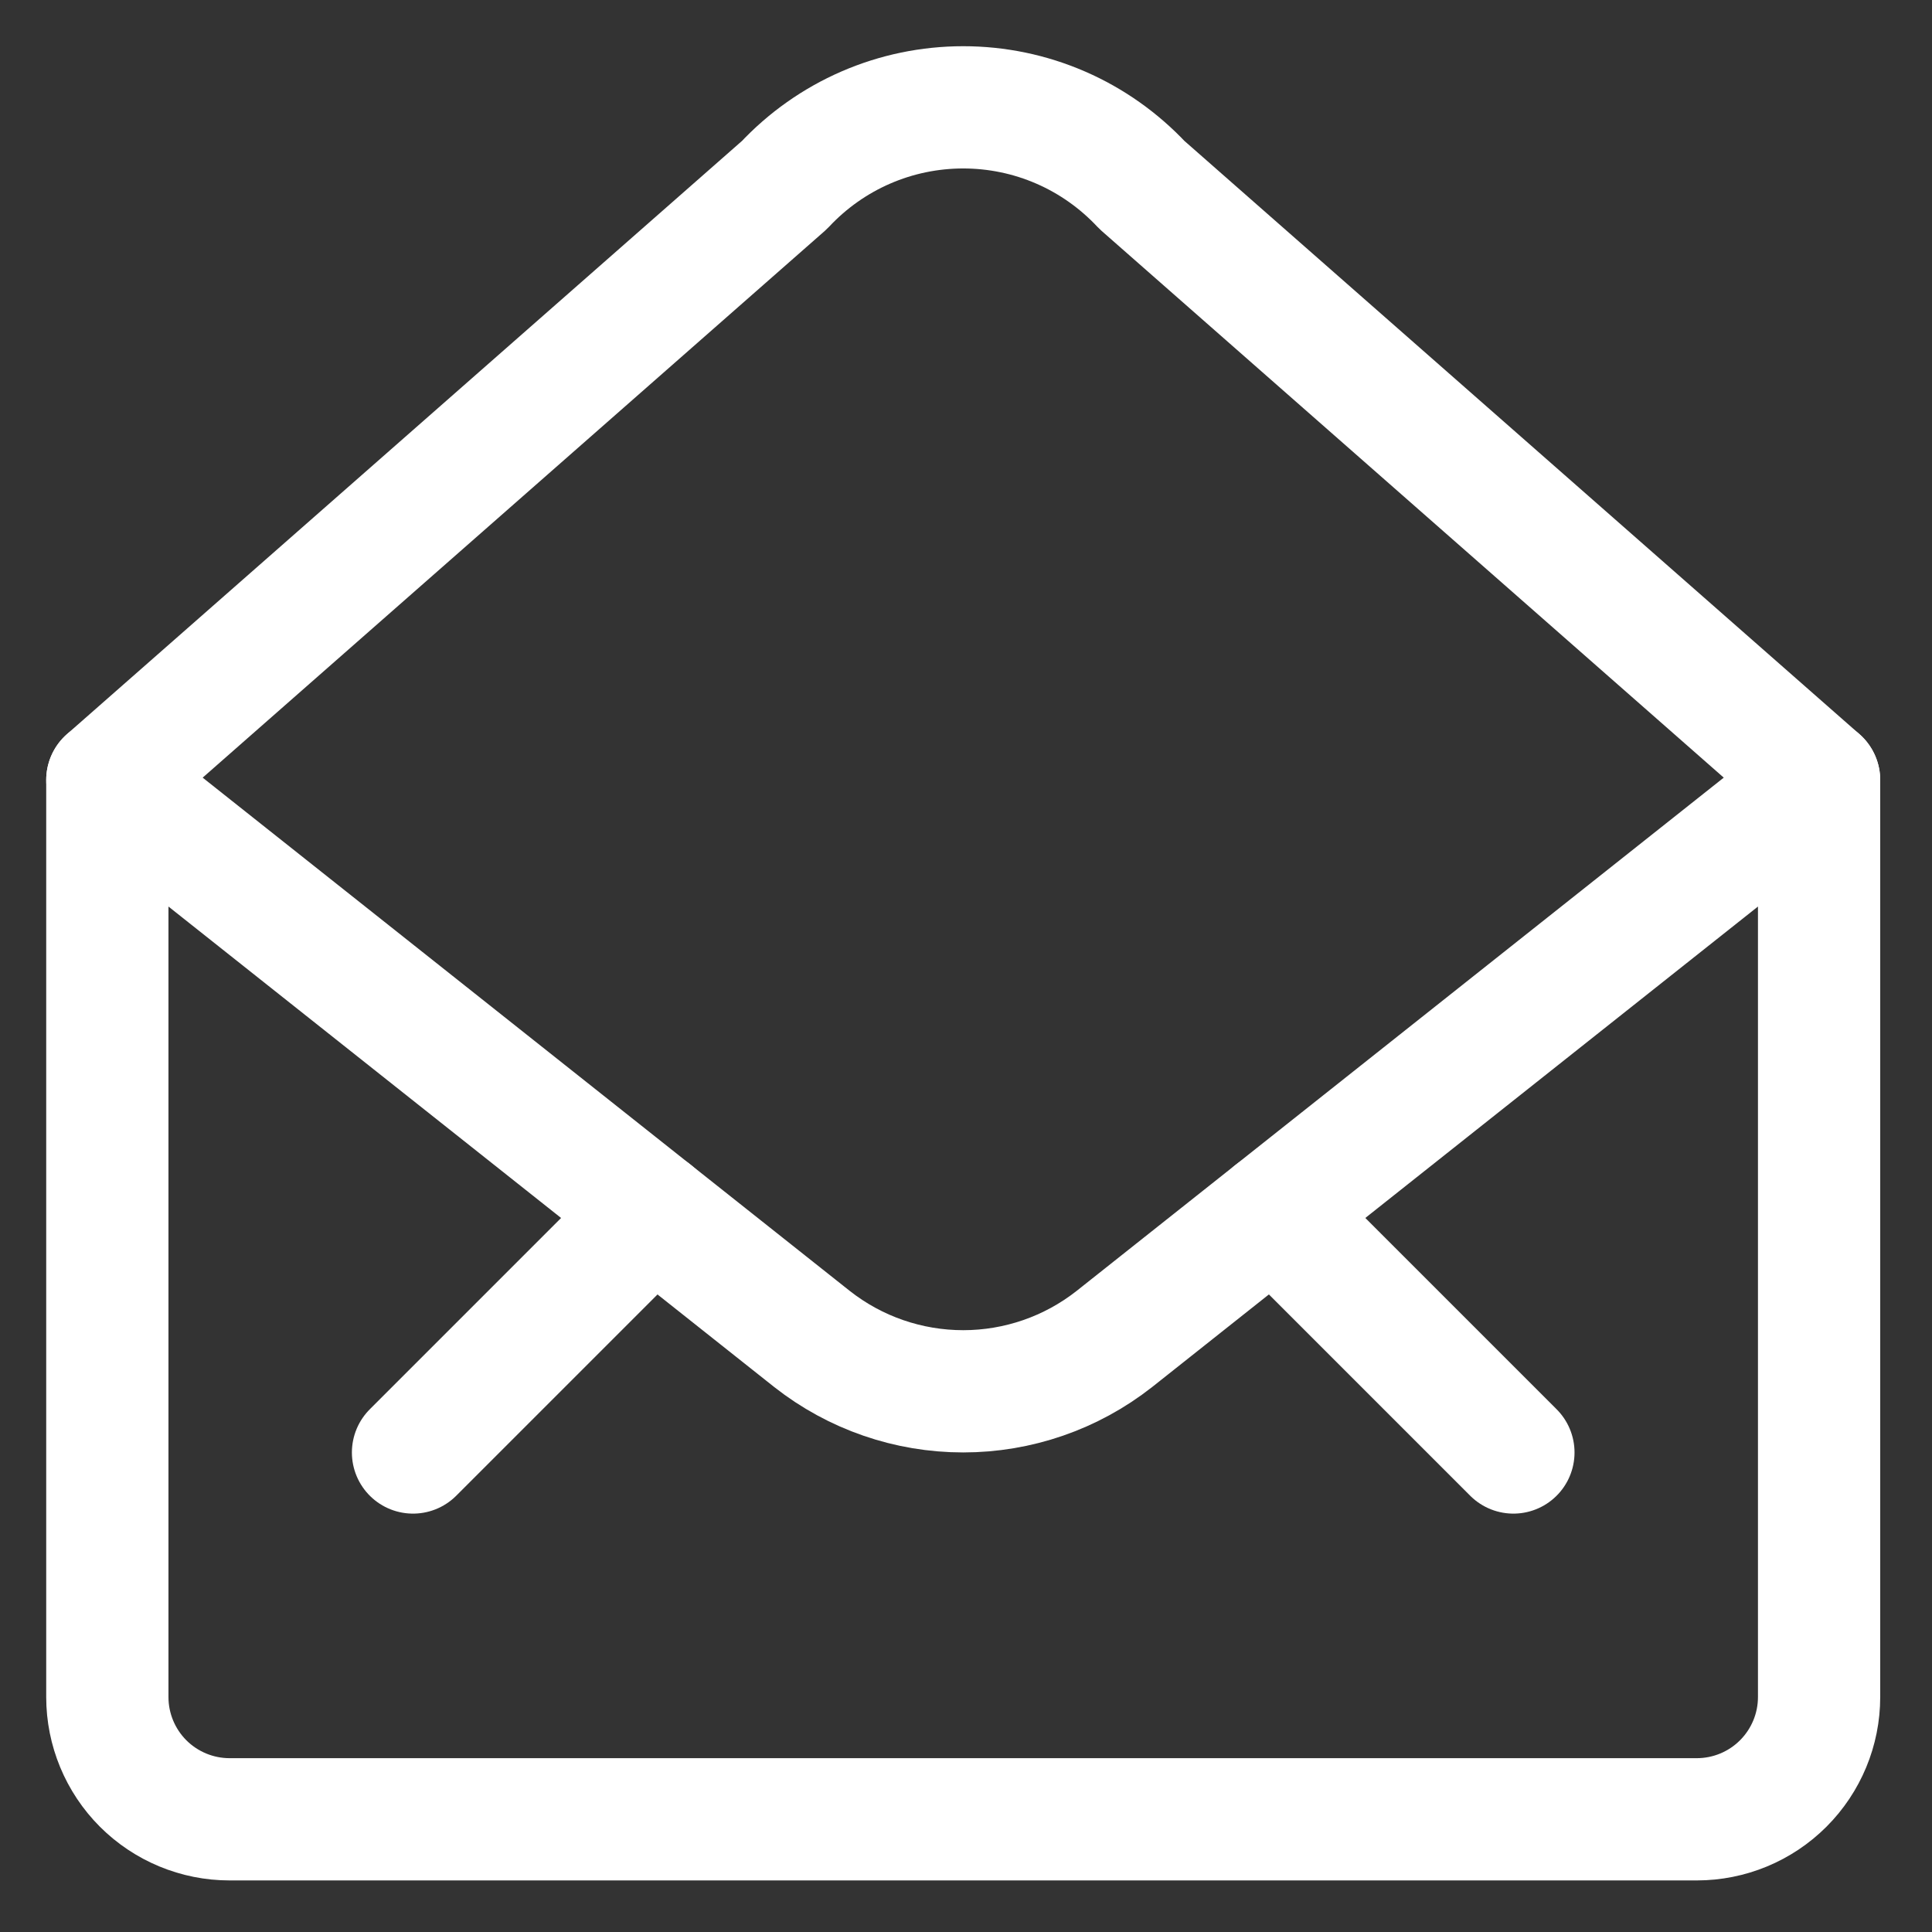 <svg width="36" height="36" viewBox="0 0 36 36" fill="none" xmlns="http://www.w3.org/2000/svg">
<rect x="0" y="0" width="36" height="36" fill="#333333" stroke="none"/>
<path d="M33.896 14.535V31.622C33.896 32.226 33.656 32.805 33.228 33.233C32.801 33.66 32.222 33.9 31.617 33.9H4.278C3.674 33.9 3.095 33.66 2.667 33.233C2.24 32.805 2 32.226 2 31.622V14.535L15.133 24.952C15.936 25.583 16.927 25.925 17.948 25.925C18.968 25.925 19.959 25.583 20.762 24.952L33.896 14.535Z" stroke="white" stroke-width="2.278" stroke-linecap="round" stroke-linejoin="round"/>
<path d="M33.896 14.535L21.279 3.447C20.852 2.991 20.337 2.626 19.764 2.377C19.191 2.128 18.573 2 17.948 2C17.323 2 16.705 2.128 16.132 2.377C15.559 2.626 15.043 2.991 14.617 3.447L2 14.535" stroke="white" stroke-width="2.278" stroke-linecap="round" stroke-linejoin="round"/>
<path d="M23.732 22.597L28.2 27.065" stroke="white" stroke-width="2.278" stroke-linecap="round" stroke-linejoin="round"/>
<path d="M12.164 22.597L7.696 27.065" stroke="white" stroke-width="2.278" stroke-linecap="round" stroke-linejoin="round"/>
</svg>

